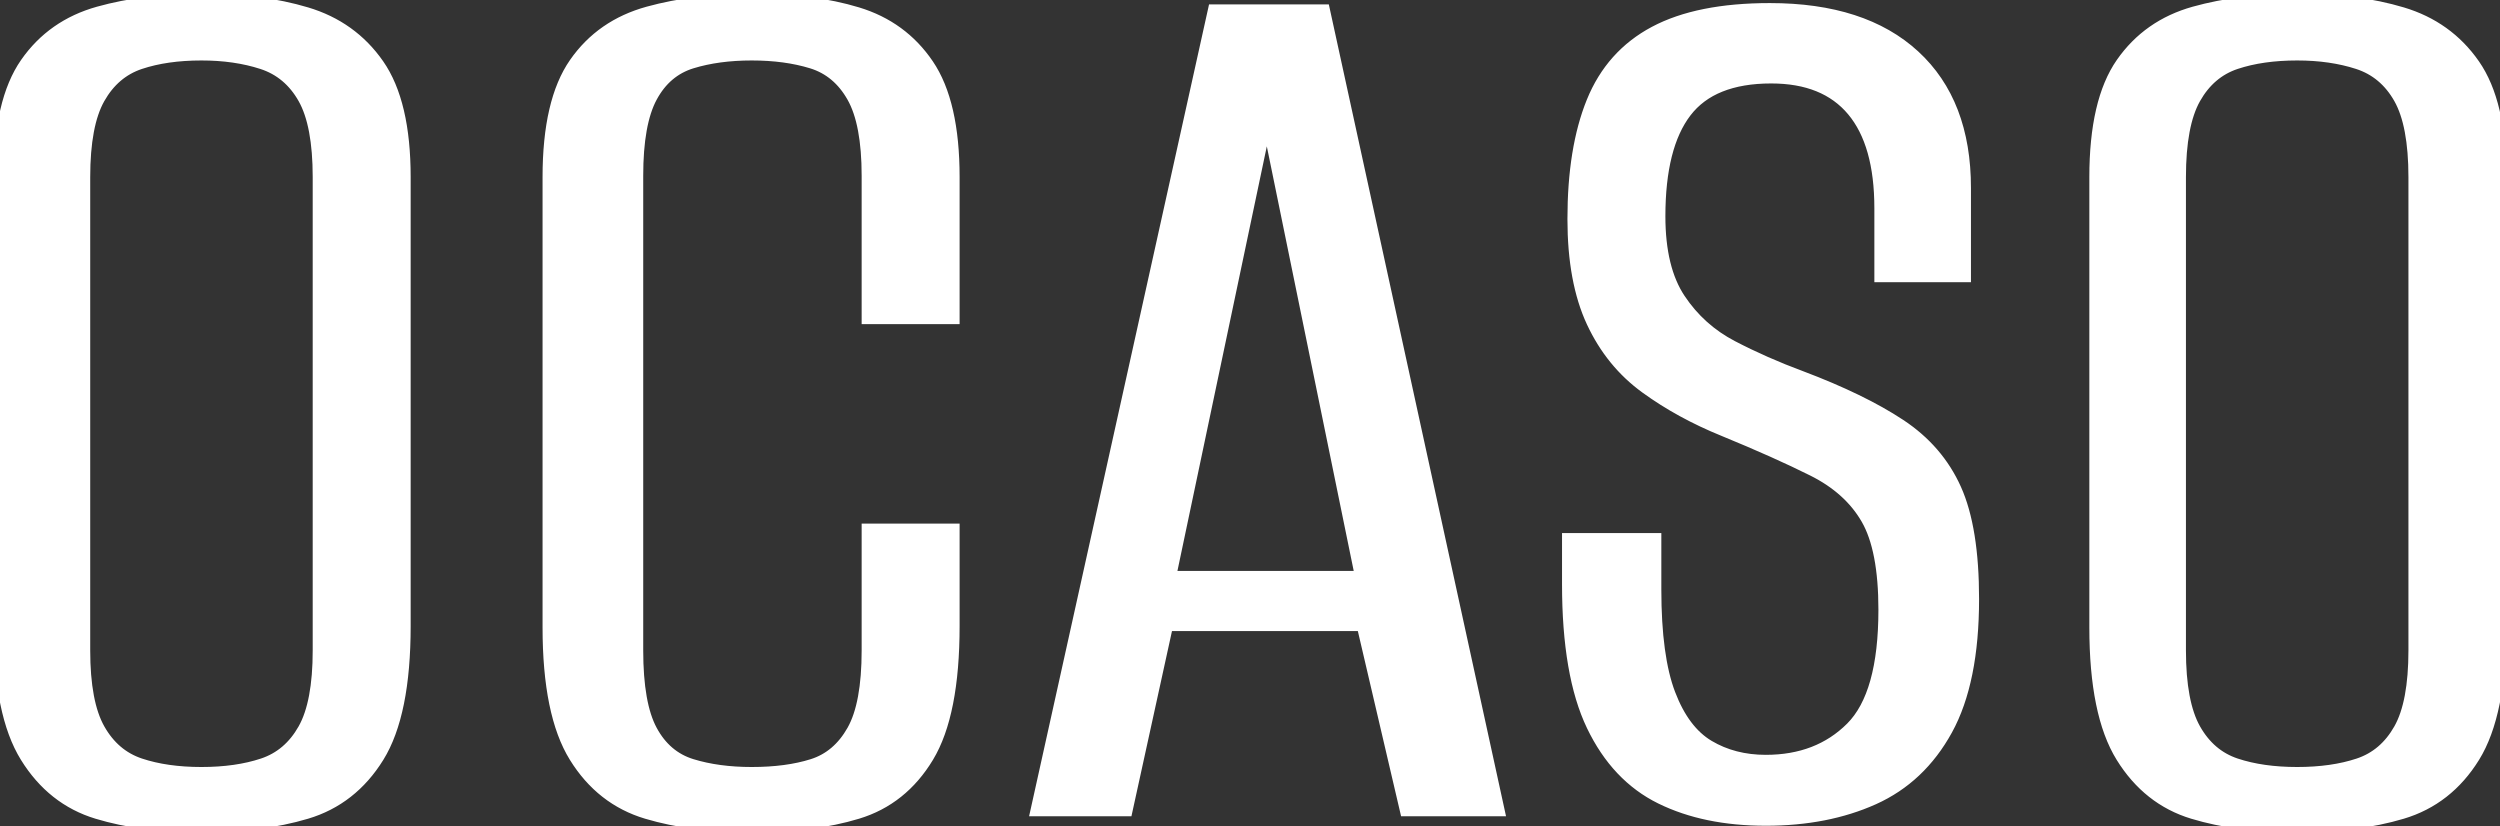 <svg width="184.9" height="61.1" viewBox="0 0 184.9 61.1" xmlns="http://www.w3.org/2000/svg"><rect x="0" y="0" width="184.9" height="61.1" fill="#333333" stroke="none"/><g id="svgGroup" stroke-linecap="round" fill-rule="nonzero" font-size="9pt" stroke="#ffffff" stroke-width="0.25mm" fill="#ffffff" style="stroke:#ffffff;stroke-width:0.25mm;fill:#ffffff"><path d="M 116 43.2 L 116 39.9 L 119.25 39.9 L 122.4 39.9 L 122.4 43.6 Q 122.4 48.6 123.45 51.35 Q 124.5 54.1 126.35 55.2 Q 128.2 56.3 130.6 56.3 Q 134.5 56.3 136.95 53.85 Q 139.4 51.4 139.4 45.1 Q 139.4 40.6 138.1 38.35 Q 136.8 36.1 134.1 34.75 Q 131.4 33.4 127.5 31.8 Q 124.3 30.5 121.75 28.65 Q 119.2 26.8 117.8 23.8 Q 116.4 20.8 116.4 16.2 Q 116.4 11 117.8 7.55 Q 119.2 4.1 122.4 2.4 Q 125.6 0.7 130.9 0.7 Q 137.8 0.7 141.55 4.15 Q 145.3 7.6 145.3 13.9 L 145.3 20.4 L 142.25 20.4 L 139.1 20.4 L 139.1 15.4 Q 139.1 10.6 137.05 8.15 Q 135 5.7 131 5.7 Q 126.6 5.7 124.65 8.25 Q 122.7 10.8 122.7 16 Q 122.7 19.9 124.2 22.15 Q 125.7 24.4 128.1 25.65 Q 130.5 26.9 133.2 27.9 Q 137.7 29.6 140.5 31.45 Q 143.3 33.3 144.6 36.2 Q 145.9 39.1 145.9 44.3 Q 145.9 50.4 143.95 53.95 Q 142 57.5 138.55 59.05 Q 135.1 60.6 130.6 60.6 Q 126.1 60.6 122.85 59 Q 119.6 57.4 117.8 53.65 Q 116 49.9 116 43.2 Z M 40.6 46.4 L 40.6 13.1 Q 40.6 7.5 42.55 4.7 Q 44.5 1.9 47.95 0.95 Q 51.4 0 55.7 0 Q 60.1 0 63.4 1 Q 66.7 2 68.6 4.8 Q 70.5 7.6 70.5 13.1 L 70.5 23.5 L 64.2 23.5 L 64.2 13 Q 64.2 9.1 63.1 7.15 Q 62 5.2 60.05 4.6 Q 58.1 4 55.6 4 Q 53.1 4 51.15 4.6 Q 49.2 5.2 48.15 7.15 Q 47.1 9.1 47.1 13 L 47.1 48.1 Q 47.1 52.1 48.15 54.05 Q 49.2 56 51.15 56.6 Q 53.1 57.2 55.6 57.2 Q 58.2 57.2 60.1 56.6 Q 62 56 63.1 54.05 Q 64.2 52.1 64.2 48.1 L 64.2 39.2 L 70.5 39.2 L 70.5 46.3 Q 70.5 52.8 68.6 55.95 Q 66.7 59.1 63.4 60.1 Q 60.1 61.1 55.6 61.1 Q 51.2 61.1 47.85 60.1 Q 44.5 59.1 42.55 55.95 Q 40.6 52.8 40.6 46.4 Z M 83.3 59.9 L 76.7 59.9 L 89.8 0.8 L 97.9 0.8 L 110.8 59.9 L 104 59.9 L 100.8 46.2 L 86.3 46.2 L 83.3 59.9 Z M 93.7 8.5 L 86.5 42.7 L 100.7 42.7 L 93.7 8.5 Z M 0 46.4 L 0 13.1 Q 0 7.5 1.95 4.7 Q 3.9 1.9 7.3 0.95 Q 10.7 0 15 0 Q 19.3 0 22.65 1 Q 26 2 27.95 4.8 Q 29.9 7.6 29.9 13.1 L 29.9 46.3 Q 29.9 52.8 27.95 55.95 Q 26 59.1 22.65 60.1 Q 19.3 61.1 14.8 61.1 Q 10.5 61.1 7.2 60.1 Q 3.9 59.1 1.95 55.95 Q 0 52.8 0 46.4 Z M 23.6 48.1 L 23.6 13.1 Q 23.6 9.2 22.5 7.25 Q 21.4 5.3 19.4 4.65 Q 17.4 4 14.9 4 Q 12.3 4 10.35 4.65 Q 8.4 5.3 7.3 7.25 Q 6.2 9.2 6.2 13.1 L 6.2 48.1 Q 6.2 52 7.3 53.95 Q 8.4 55.9 10.35 56.55 Q 12.3 57.2 14.9 57.2 Q 17.5 57.2 19.45 56.55 Q 21.4 55.9 22.5 53.95 Q 23.6 52 23.6 48.1 Z M 155 46.4 L 155 13.1 Q 155 7.5 156.95 4.7 Q 158.9 1.9 162.3 0.95 Q 165.7 0 170 0 Q 174.3 0 177.65 1 Q 181 2 182.95 4.8 Q 184.9 7.6 184.9 13.1 L 184.9 46.3 Q 184.9 52.8 182.95 55.95 Q 181 59.1 177.65 60.1 Q 174.3 61.1 169.8 61.1 Q 165.5 61.1 162.2 60.1 Q 158.9 59.1 156.95 55.95 Q 155 52.8 155 46.4 Z M 178.6 48.1 L 178.6 13.1 Q 178.6 9.2 177.5 7.25 Q 176.4 5.3 174.4 4.65 Q 172.4 4 169.9 4 Q 167.3 4 165.35 4.65 Q 163.4 5.3 162.3 7.25 Q 161.2 9.2 161.2 13.1 L 161.2 48.1 Q 161.2 52 162.3 53.95 Q 163.4 55.9 165.35 56.55 Q 167.3 57.2 169.9 57.2 Q 172.5 57.2 174.45 56.55 Q 176.4 55.9 177.5 53.95 Q 178.6 52 178.6 48.1 Z" vector-effect="non-scaling-stroke"/></g></svg>